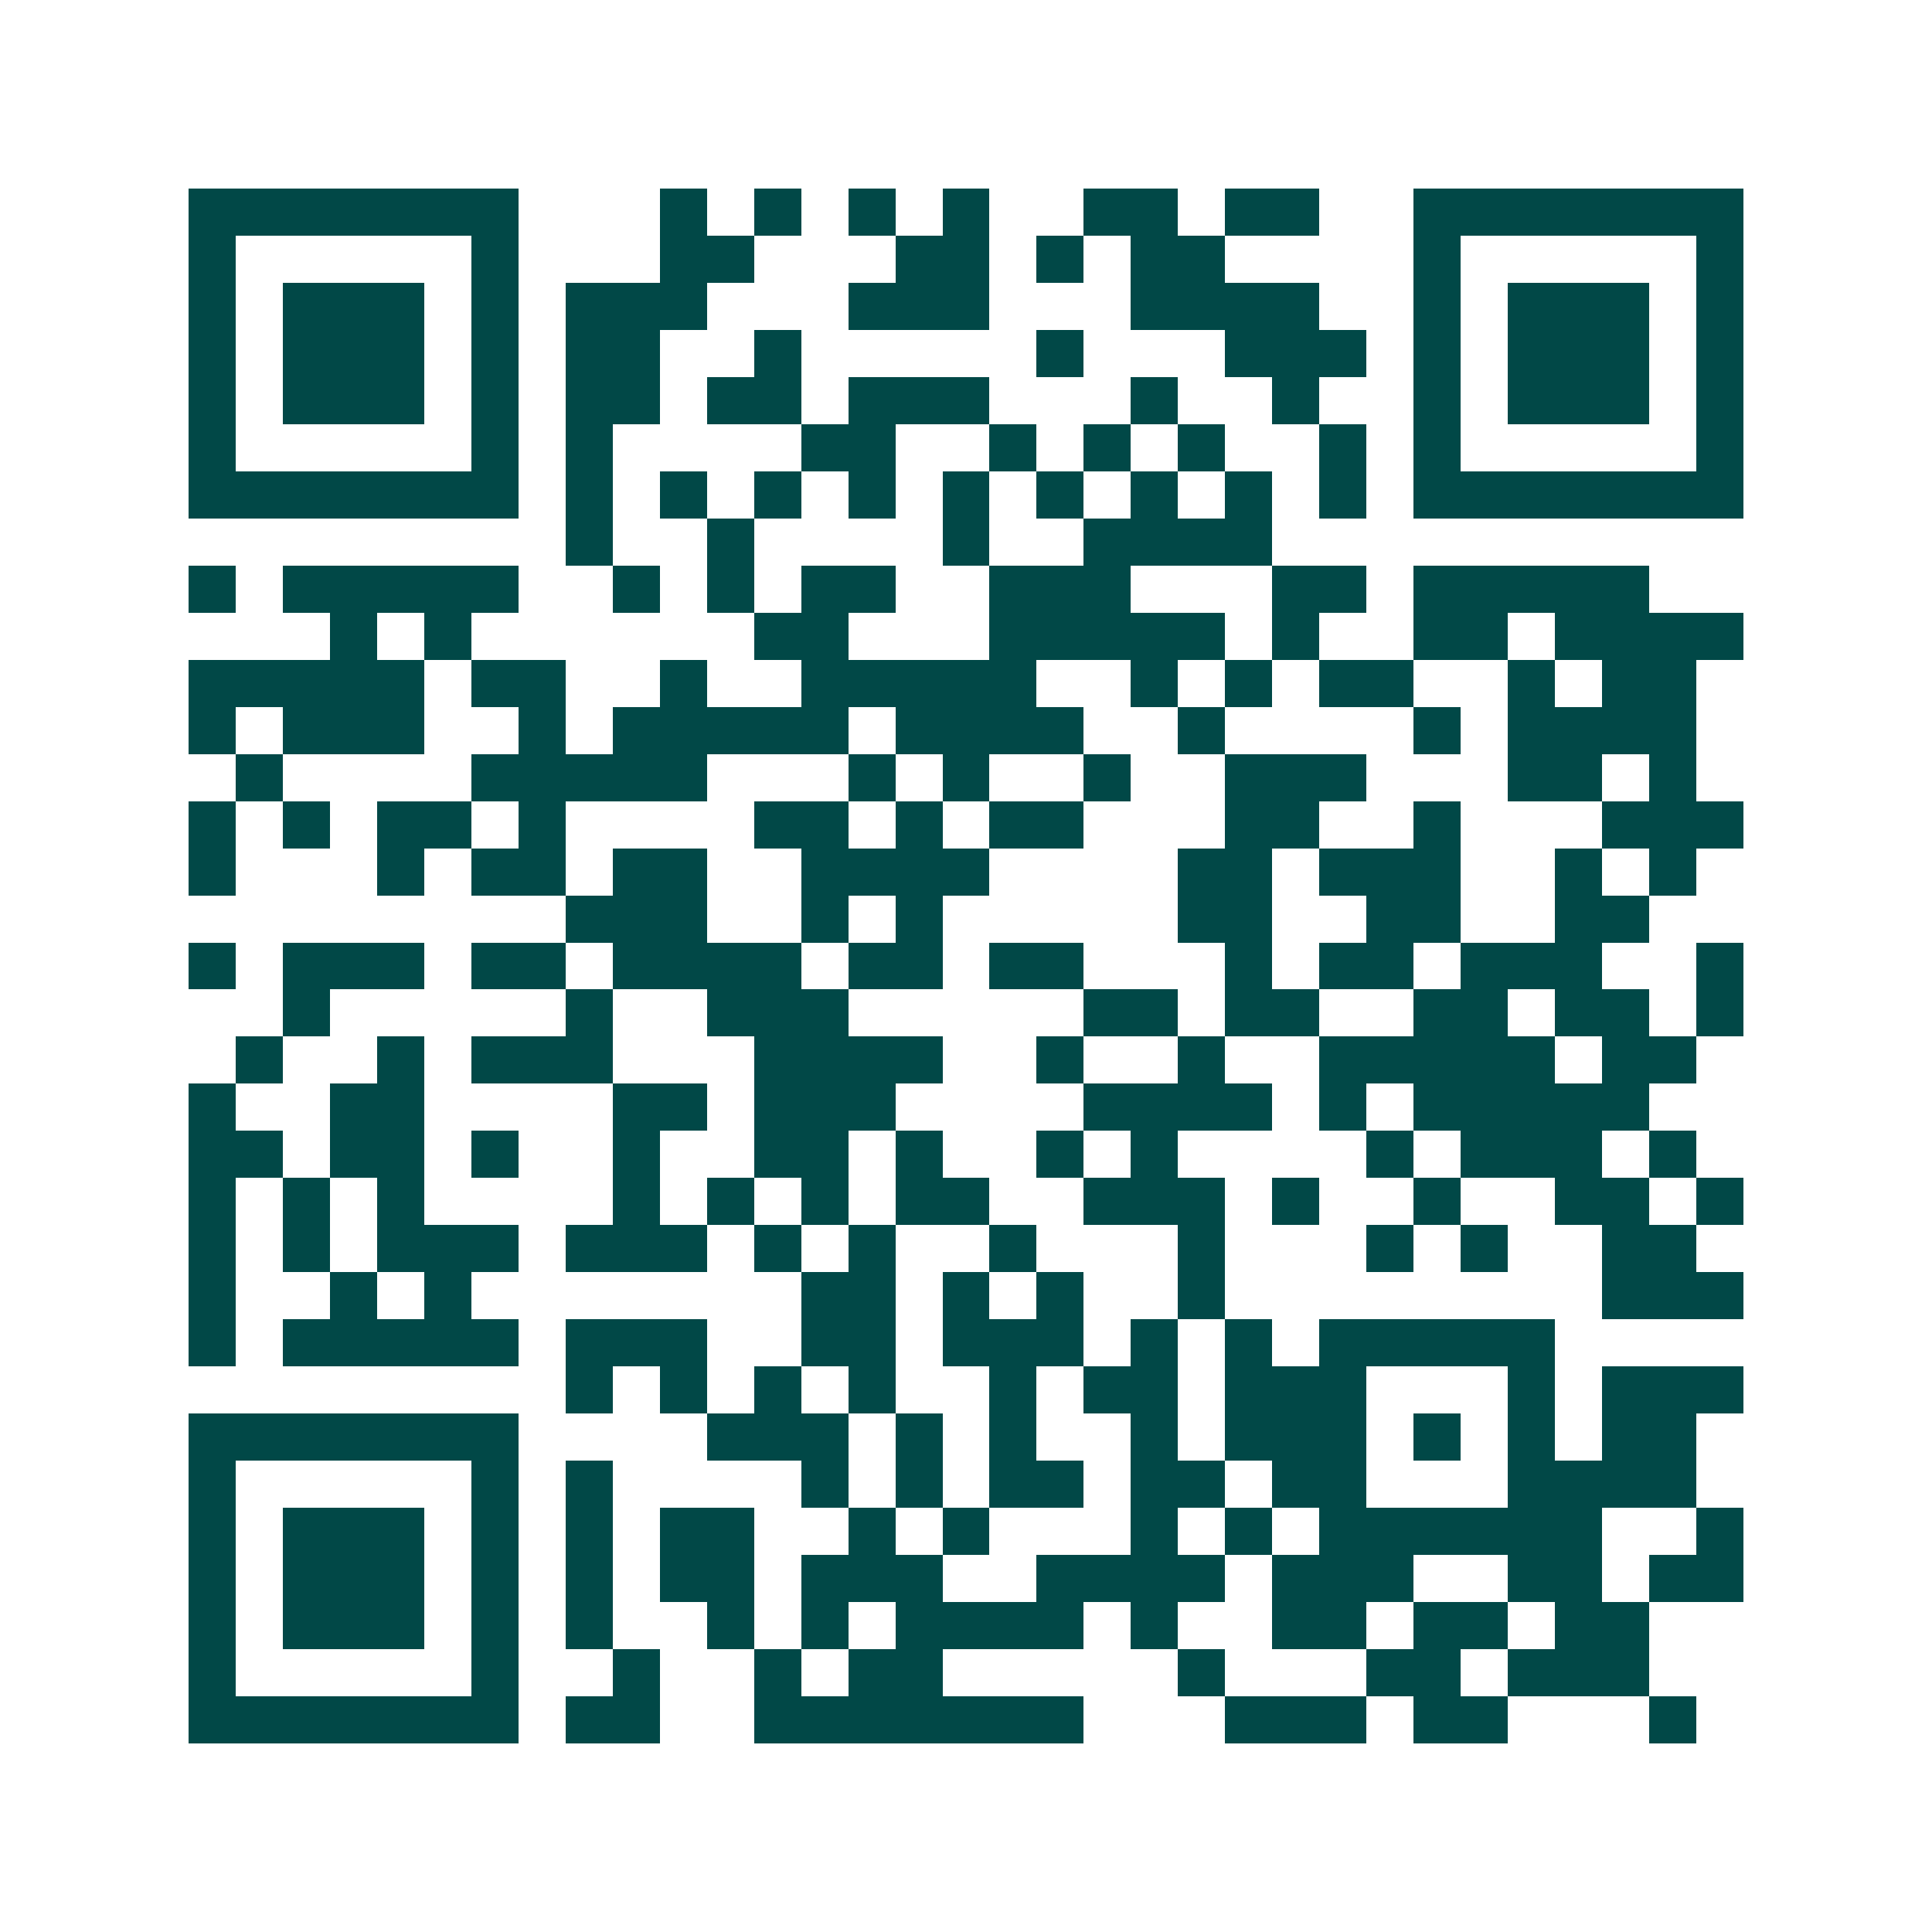 <svg xmlns="http://www.w3.org/2000/svg" width="200" height="200" viewBox="0 0 41 41" shape-rendering="crispEdges"><path fill="#ffffff" d="M0 0h41v41H0z"/><path stroke="#014847" d="M4 4.5h7m3 0h1m1 0h1m1 0h1m1 0h1m2 0h2m1 0h2m2 0h7M4 5.5h1m5 0h1m3 0h2m3 0h2m1 0h1m1 0h2m4 0h1m5 0h1M4 6.5h1m1 0h3m1 0h1m1 0h3m3 0h3m3 0h4m2 0h1m1 0h3m1 0h1M4 7.5h1m1 0h3m1 0h1m1 0h2m2 0h1m5 0h1m3 0h3m1 0h1m1 0h3m1 0h1M4 8.5h1m1 0h3m1 0h1m1 0h2m1 0h2m1 0h3m3 0h1m2 0h1m2 0h1m1 0h3m1 0h1M4 9.5h1m5 0h1m1 0h1m4 0h2m2 0h1m1 0h1m1 0h1m2 0h1m1 0h1m5 0h1M4 10.5h7m1 0h1m1 0h1m1 0h1m1 0h1m1 0h1m1 0h1m1 0h1m1 0h1m1 0h1m1 0h7M12 11.5h1m2 0h1m4 0h1m2 0h4M4 12.5h1m1 0h5m2 0h1m1 0h1m1 0h2m2 0h3m3 0h2m1 0h5M7 13.5h1m1 0h1m6 0h2m3 0h5m1 0h1m2 0h2m1 0h4M4 14.5h5m1 0h2m2 0h1m2 0h5m2 0h1m1 0h1m1 0h2m2 0h1m1 0h2M4 15.5h1m1 0h3m2 0h1m1 0h5m1 0h4m2 0h1m4 0h1m1 0h4M5 16.5h1m4 0h5m3 0h1m1 0h1m2 0h1m2 0h3m3 0h2m1 0h1M4 17.5h1m1 0h1m1 0h2m1 0h1m4 0h2m1 0h1m1 0h2m3 0h2m2 0h1m3 0h3M4 18.5h1m3 0h1m1 0h2m1 0h2m2 0h4m4 0h2m1 0h3m2 0h1m1 0h1M12 19.5h3m2 0h1m1 0h1m5 0h2m2 0h2m2 0h2M4 20.5h1m1 0h3m1 0h2m1 0h4m1 0h2m1 0h2m3 0h1m1 0h2m1 0h3m2 0h1M6 21.5h1m5 0h1m2 0h3m5 0h2m1 0h2m2 0h2m1 0h2m1 0h1M5 22.5h1m2 0h1m1 0h3m3 0h4m2 0h1m2 0h1m2 0h5m1 0h2M4 23.5h1m2 0h2m4 0h2m1 0h3m4 0h4m1 0h1m1 0h5M4 24.5h2m1 0h2m1 0h1m2 0h1m2 0h2m1 0h1m2 0h1m1 0h1m4 0h1m1 0h3m1 0h1M4 25.5h1m1 0h1m1 0h1m4 0h1m1 0h1m1 0h1m1 0h2m2 0h3m1 0h1m2 0h1m2 0h2m1 0h1M4 26.5h1m1 0h1m1 0h3m1 0h3m1 0h1m1 0h1m2 0h1m3 0h1m3 0h1m1 0h1m2 0h2M4 27.5h1m2 0h1m1 0h1m7 0h2m1 0h1m1 0h1m2 0h1m8 0h3M4 28.5h1m1 0h5m1 0h3m2 0h2m1 0h3m1 0h1m1 0h1m1 0h5M12 29.5h1m1 0h1m1 0h1m1 0h1m2 0h1m1 0h2m1 0h3m3 0h1m1 0h3M4 30.5h7m4 0h3m1 0h1m1 0h1m2 0h1m1 0h3m1 0h1m1 0h1m1 0h2M4 31.5h1m5 0h1m1 0h1m4 0h1m1 0h1m1 0h2m1 0h2m1 0h2m3 0h4M4 32.5h1m1 0h3m1 0h1m1 0h1m1 0h2m2 0h1m1 0h1m3 0h1m1 0h1m1 0h6m2 0h1M4 33.5h1m1 0h3m1 0h1m1 0h1m1 0h2m1 0h3m2 0h4m1 0h3m2 0h2m1 0h2M4 34.5h1m1 0h3m1 0h1m1 0h1m2 0h1m1 0h1m1 0h4m1 0h1m2 0h2m1 0h2m1 0h2M4 35.5h1m5 0h1m2 0h1m2 0h1m1 0h2m5 0h1m3 0h2m1 0h3M4 36.5h7m1 0h2m2 0h7m3 0h3m1 0h2m3 0h1"/></svg>
